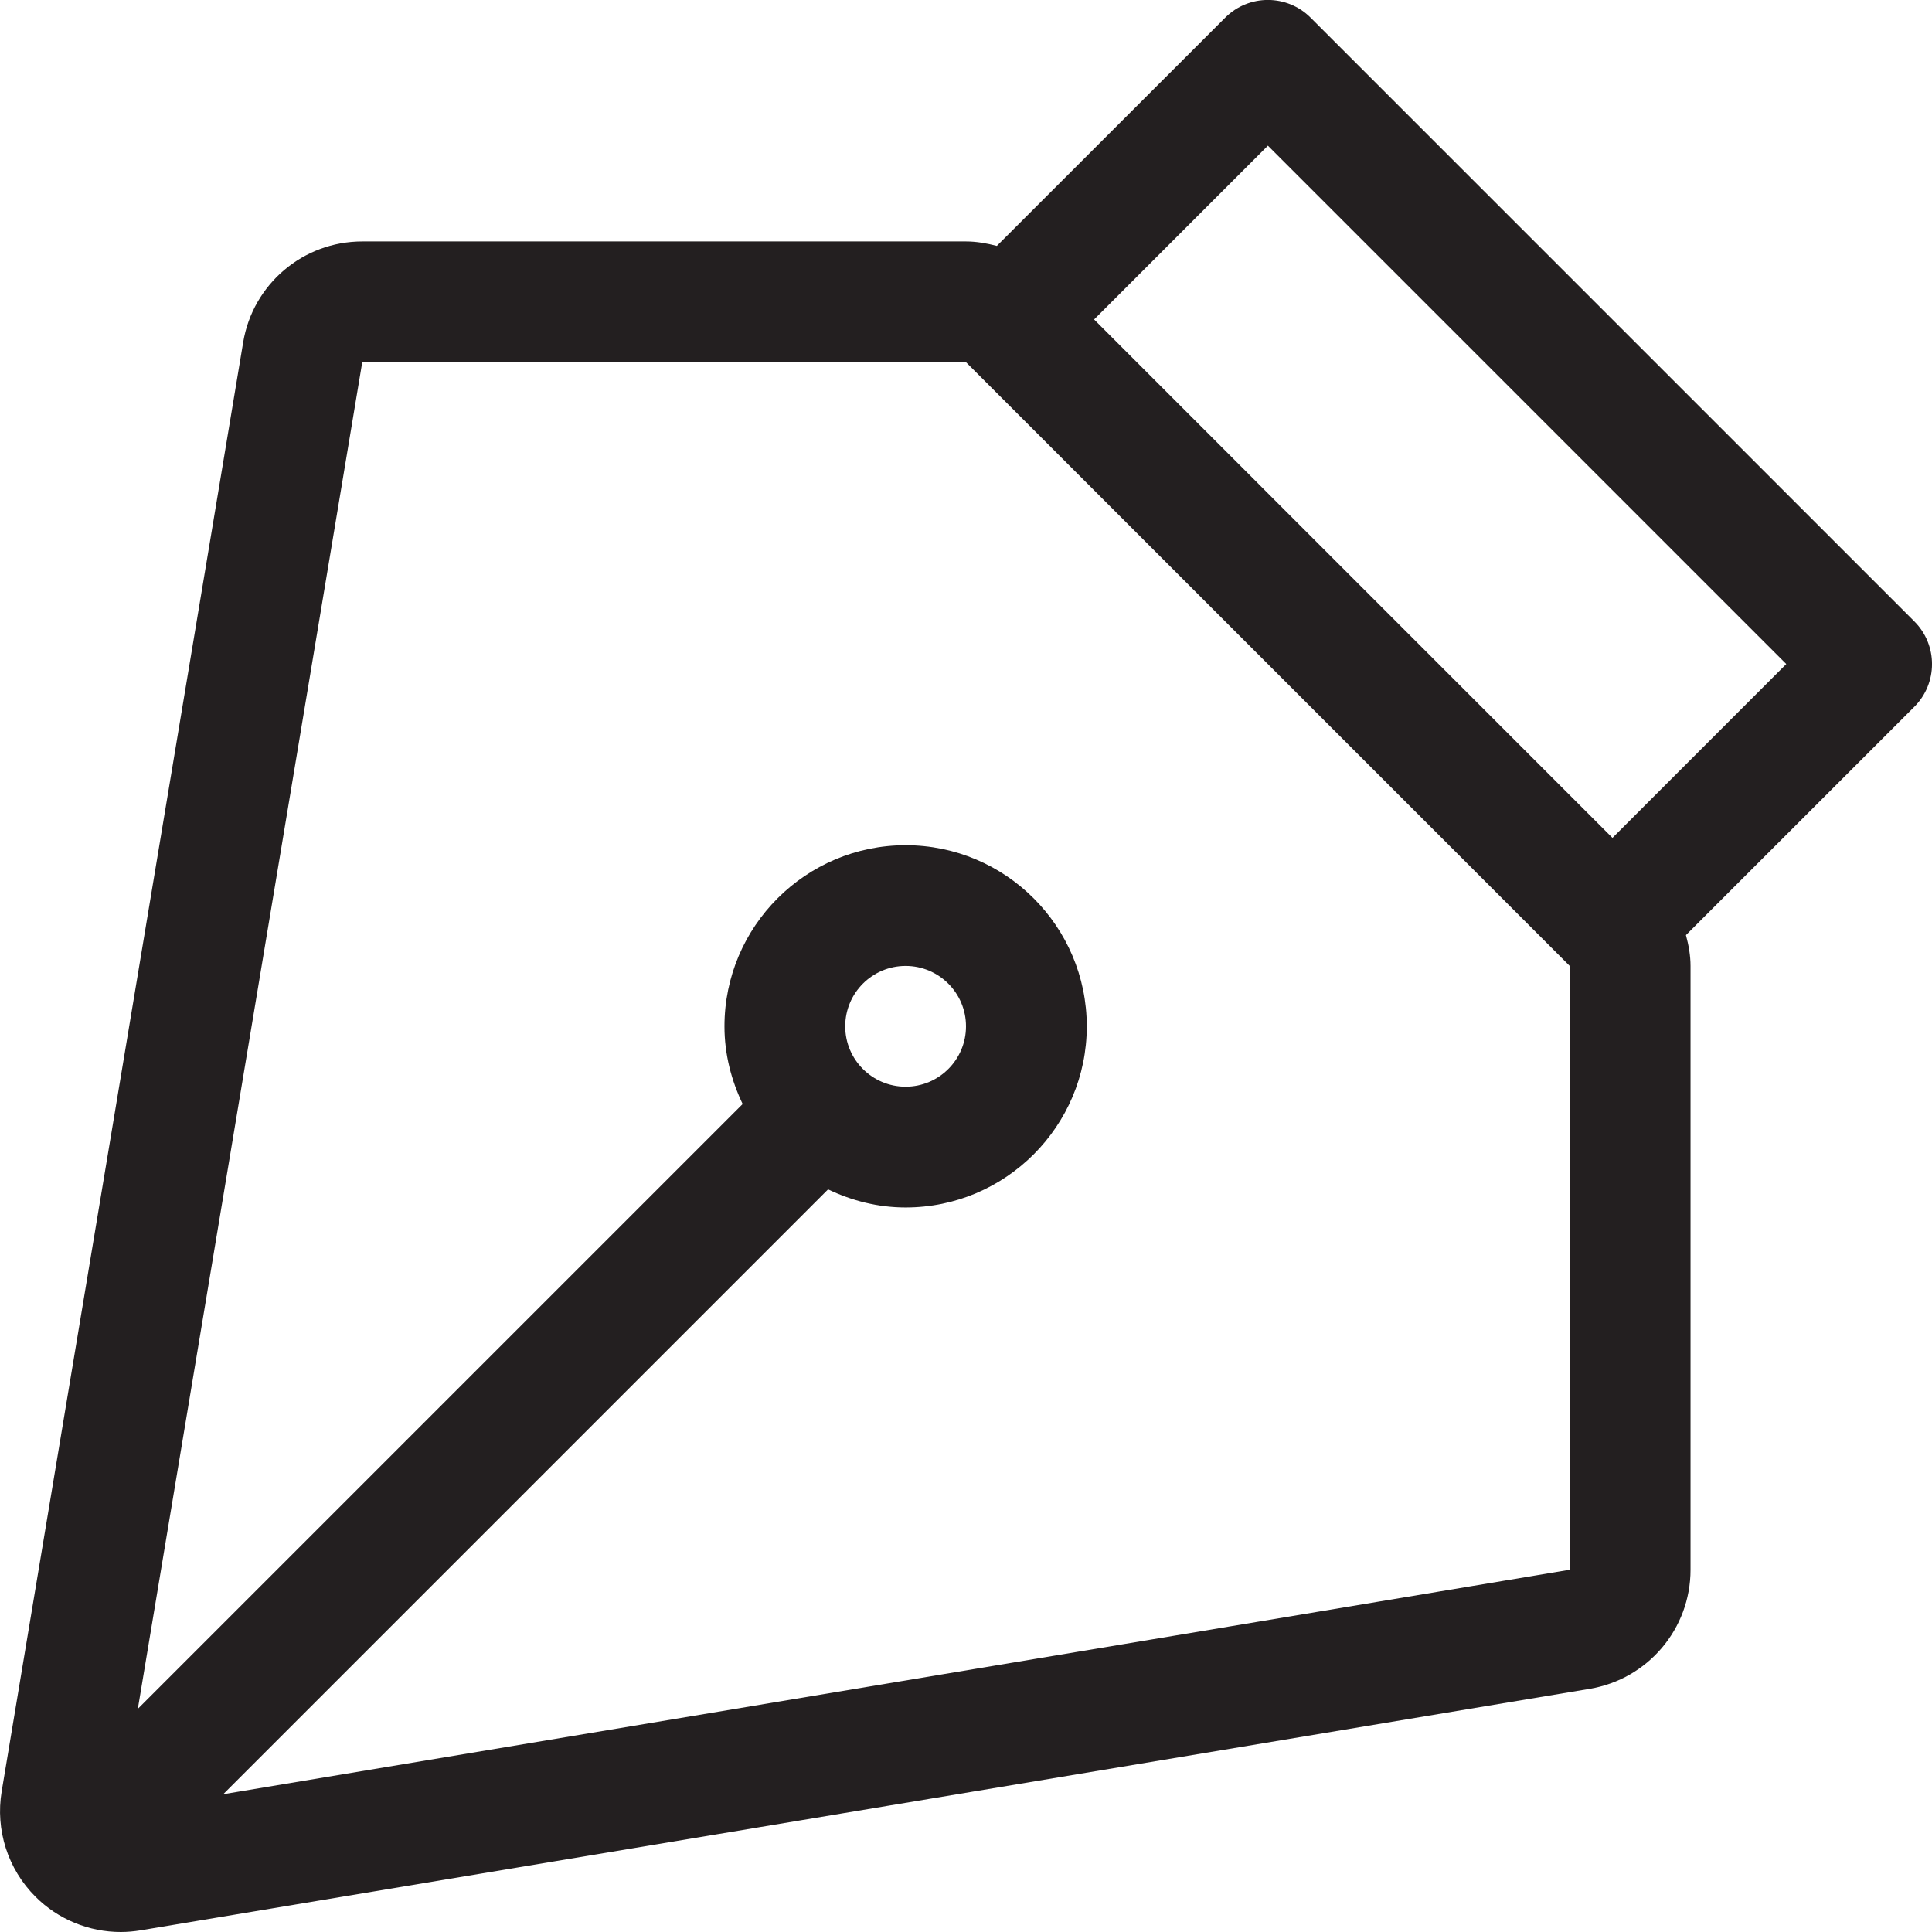 <?xml version="1.0" encoding="UTF-8"?> <!-- Generator: Adobe Illustrator 16.0.0, SVG Export Plug-In . SVG Version: 6.00 Build 0) --> <svg xmlns="http://www.w3.org/2000/svg" xmlns:xlink="http://www.w3.org/1999/xlink" id="Layer_1" x="0px" y="0px" width="64px" height="64px" viewBox="0 0 64 64" xml:space="preserve"> <path fill="#231F20" d="M63.415,20.584l-20-20c-0.781-0.781-2.047-0.781-2.828,0l-7.566,7.562C32.688,8.06,32.349,7.998,32,7.998H12 c-1.957,0-3.625,1.414-3.945,3.344l-8,48.002c-0.211,1.273,0.203,2.57,1.117,3.484C1.929,63.586,2.949,64,4,64 c0.219,0,0.438-0.02,0.656-0.055l48.001-8c1.93-0.32,3.344-1.988,3.344-3.945V32c0-0.35-0.062-0.691-0.152-1.023l7.566-7.564 C64.196,22.631,64.196,21.365,63.415,20.584z M52.001,52L7.394,59.436l20.021-20.021c0.006-0.006,0.006-0.014,0.012-0.018 c0.783,0.375,1.649,0.602,2.573,0.602c3.31,0,6.001-2.691,6.001-6s-2.691-6-6.001-6s-6.001,2.691-6.001,6 c0,0.926,0.229,1.793,0.605,2.578c-0.006,0.004-0.012,0.004-0.018,0.01L4.566,56.607L12,11.998h20L52.001,32V52z M27.999,33.998 c0-1.104,0.897-2,2.001-2s2,0.896,2,2s-0.896,2-2,2S27.999,35.102,27.999,33.998z M53.415,27.756L36.243,10.583l5.758-5.758 l17.172,17.172L53.415,27.756z"></path> </svg> 